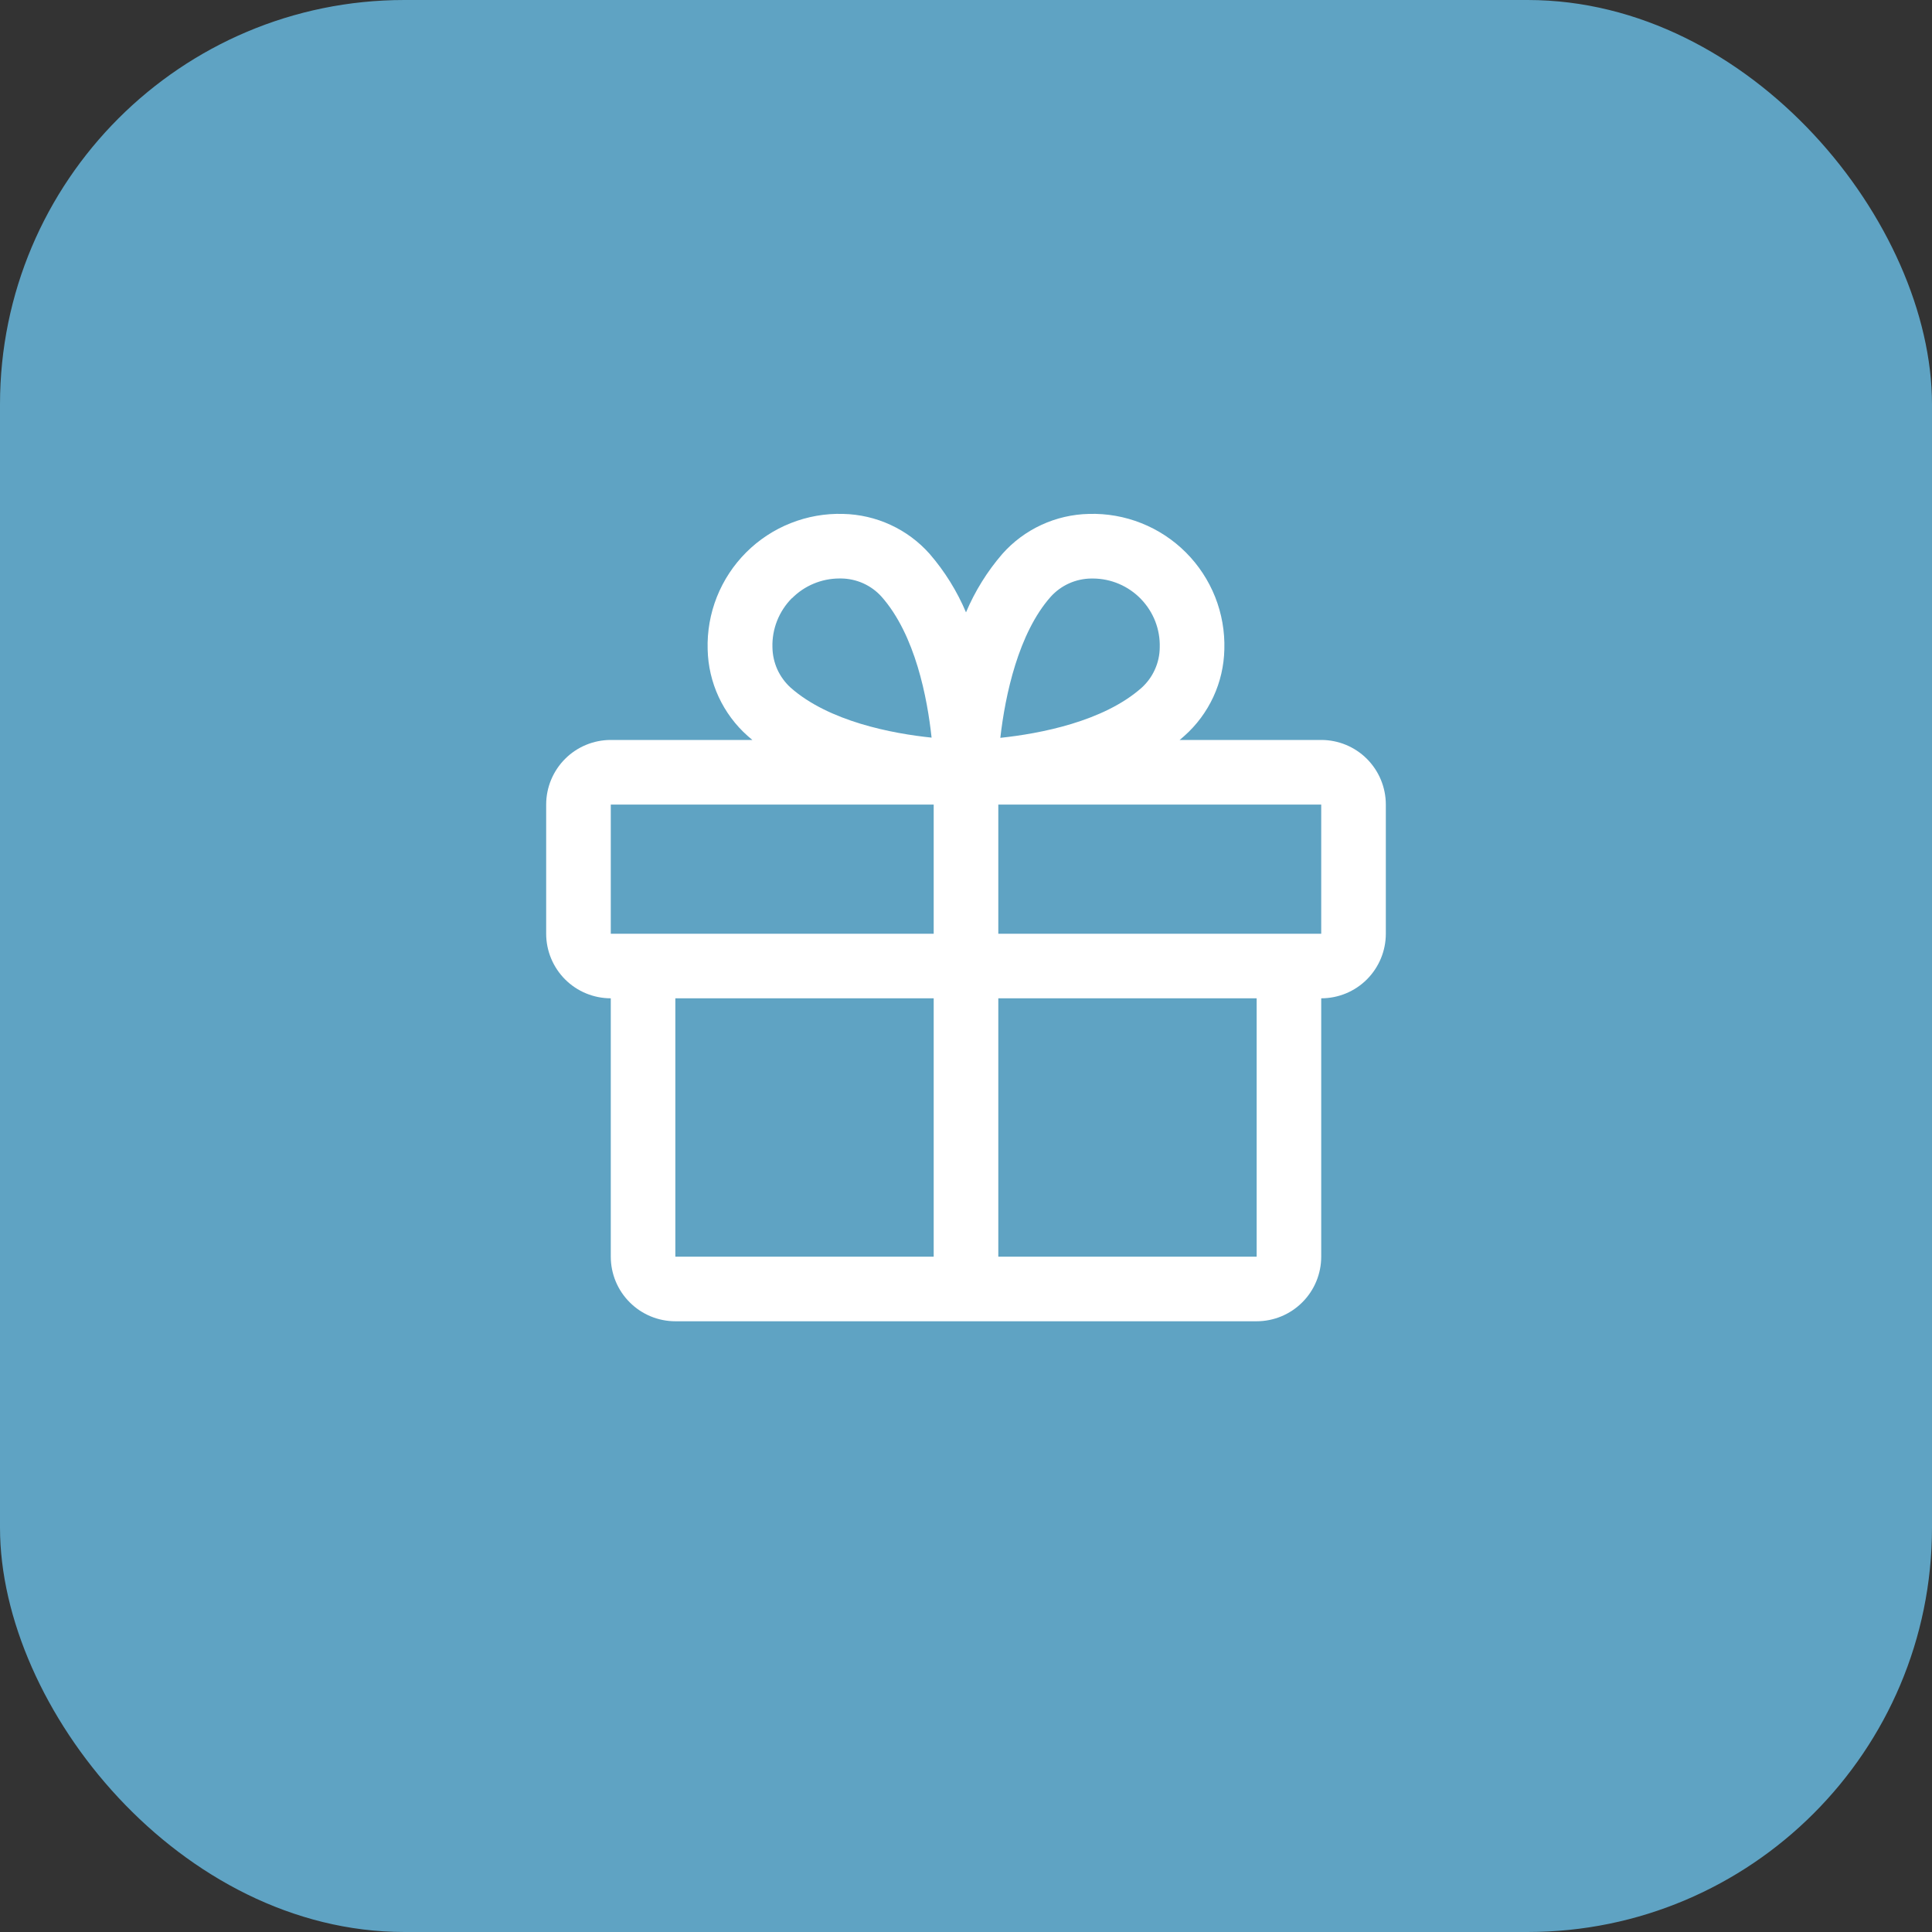 <?xml version="1.0" encoding="UTF-8"?> <svg xmlns="http://www.w3.org/2000/svg" width="43" height="43" viewBox="0 0 43 43" fill="none"><rect x="0" y="0" width="43" height="43" fill="#333333" stroke="none"/> <rect width="43" height="43" rx="9" fill="#5FA3C3"></rect> <path d="M29.406 16.469H26.255C26.29 16.439 26.326 16.411 26.36 16.379C26.633 16.137 26.852 15.841 27.006 15.509C27.159 15.178 27.242 14.819 27.25 14.454C27.262 14.055 27.192 13.657 27.045 13.286C26.897 12.915 26.676 12.578 26.393 12.295C26.111 12.013 25.774 11.791 25.403 11.644C25.031 11.496 24.634 11.426 24.235 11.438C23.87 11.446 23.51 11.529 23.179 11.682C22.847 11.835 22.551 12.055 22.309 12.328C21.973 12.717 21.7 13.156 21.5 13.629C21.3 13.156 21.027 12.717 20.691 12.328C20.449 12.055 20.153 11.835 19.821 11.682C19.49 11.529 19.13 11.446 18.765 11.438C18.366 11.426 17.969 11.496 17.597 11.644C17.226 11.791 16.889 12.013 16.607 12.295C16.324 12.578 16.103 12.915 15.955 13.286C15.808 13.657 15.738 14.055 15.75 14.454C15.758 14.819 15.841 15.178 15.994 15.509C16.148 15.841 16.367 16.137 16.64 16.379C16.674 16.409 16.71 16.438 16.745 16.469H13.594C13.213 16.469 12.847 16.62 12.577 16.89C12.308 17.16 12.156 17.525 12.156 17.907V20.782C12.156 21.163 12.308 21.528 12.577 21.798C12.847 22.068 13.213 22.219 13.594 22.219V27.969C13.594 28.35 13.745 28.716 14.015 28.985C14.284 29.255 14.65 29.407 15.031 29.407H27.969C28.35 29.407 28.716 29.255 28.985 28.985C29.255 28.716 29.406 28.35 29.406 27.969V22.219C29.788 22.219 30.153 22.068 30.423 21.798C30.692 21.528 30.844 21.163 30.844 20.782V17.907C30.844 17.525 30.692 17.16 30.423 16.89C30.153 16.62 29.788 16.469 29.406 16.469ZM23.387 13.28C23.5 13.155 23.639 13.054 23.794 12.984C23.948 12.915 24.116 12.878 24.285 12.876H24.329C24.528 12.877 24.724 12.918 24.907 12.996C25.09 13.075 25.255 13.188 25.393 13.331C25.531 13.474 25.64 13.643 25.712 13.828C25.784 14.014 25.818 14.211 25.812 14.41C25.811 14.579 25.774 14.747 25.704 14.901C25.635 15.056 25.534 15.194 25.408 15.308C24.556 16.063 23.14 16.329 22.264 16.422C22.372 15.471 22.668 14.088 23.387 13.28ZM17.629 13.313C17.907 13.034 18.284 12.877 18.678 12.875H18.722C18.892 12.877 19.059 12.914 19.213 12.983C19.368 13.053 19.507 13.154 19.62 13.28C20.374 14.131 20.64 15.544 20.734 16.417C19.86 16.327 18.448 16.058 17.596 15.304C17.471 15.19 17.37 15.051 17.3 14.897C17.231 14.742 17.194 14.575 17.192 14.405C17.186 14.203 17.222 14.002 17.296 13.815C17.371 13.627 17.483 13.456 17.625 13.313H17.629ZM13.594 17.907H20.781V20.782H13.594V17.907ZM15.031 22.219H20.781V27.969H15.031V22.219ZM27.969 27.969H22.219V22.219H27.969V27.969ZM29.406 20.782H22.219V17.907H29.406V20.782Z" fill="white"></path> </svg> 